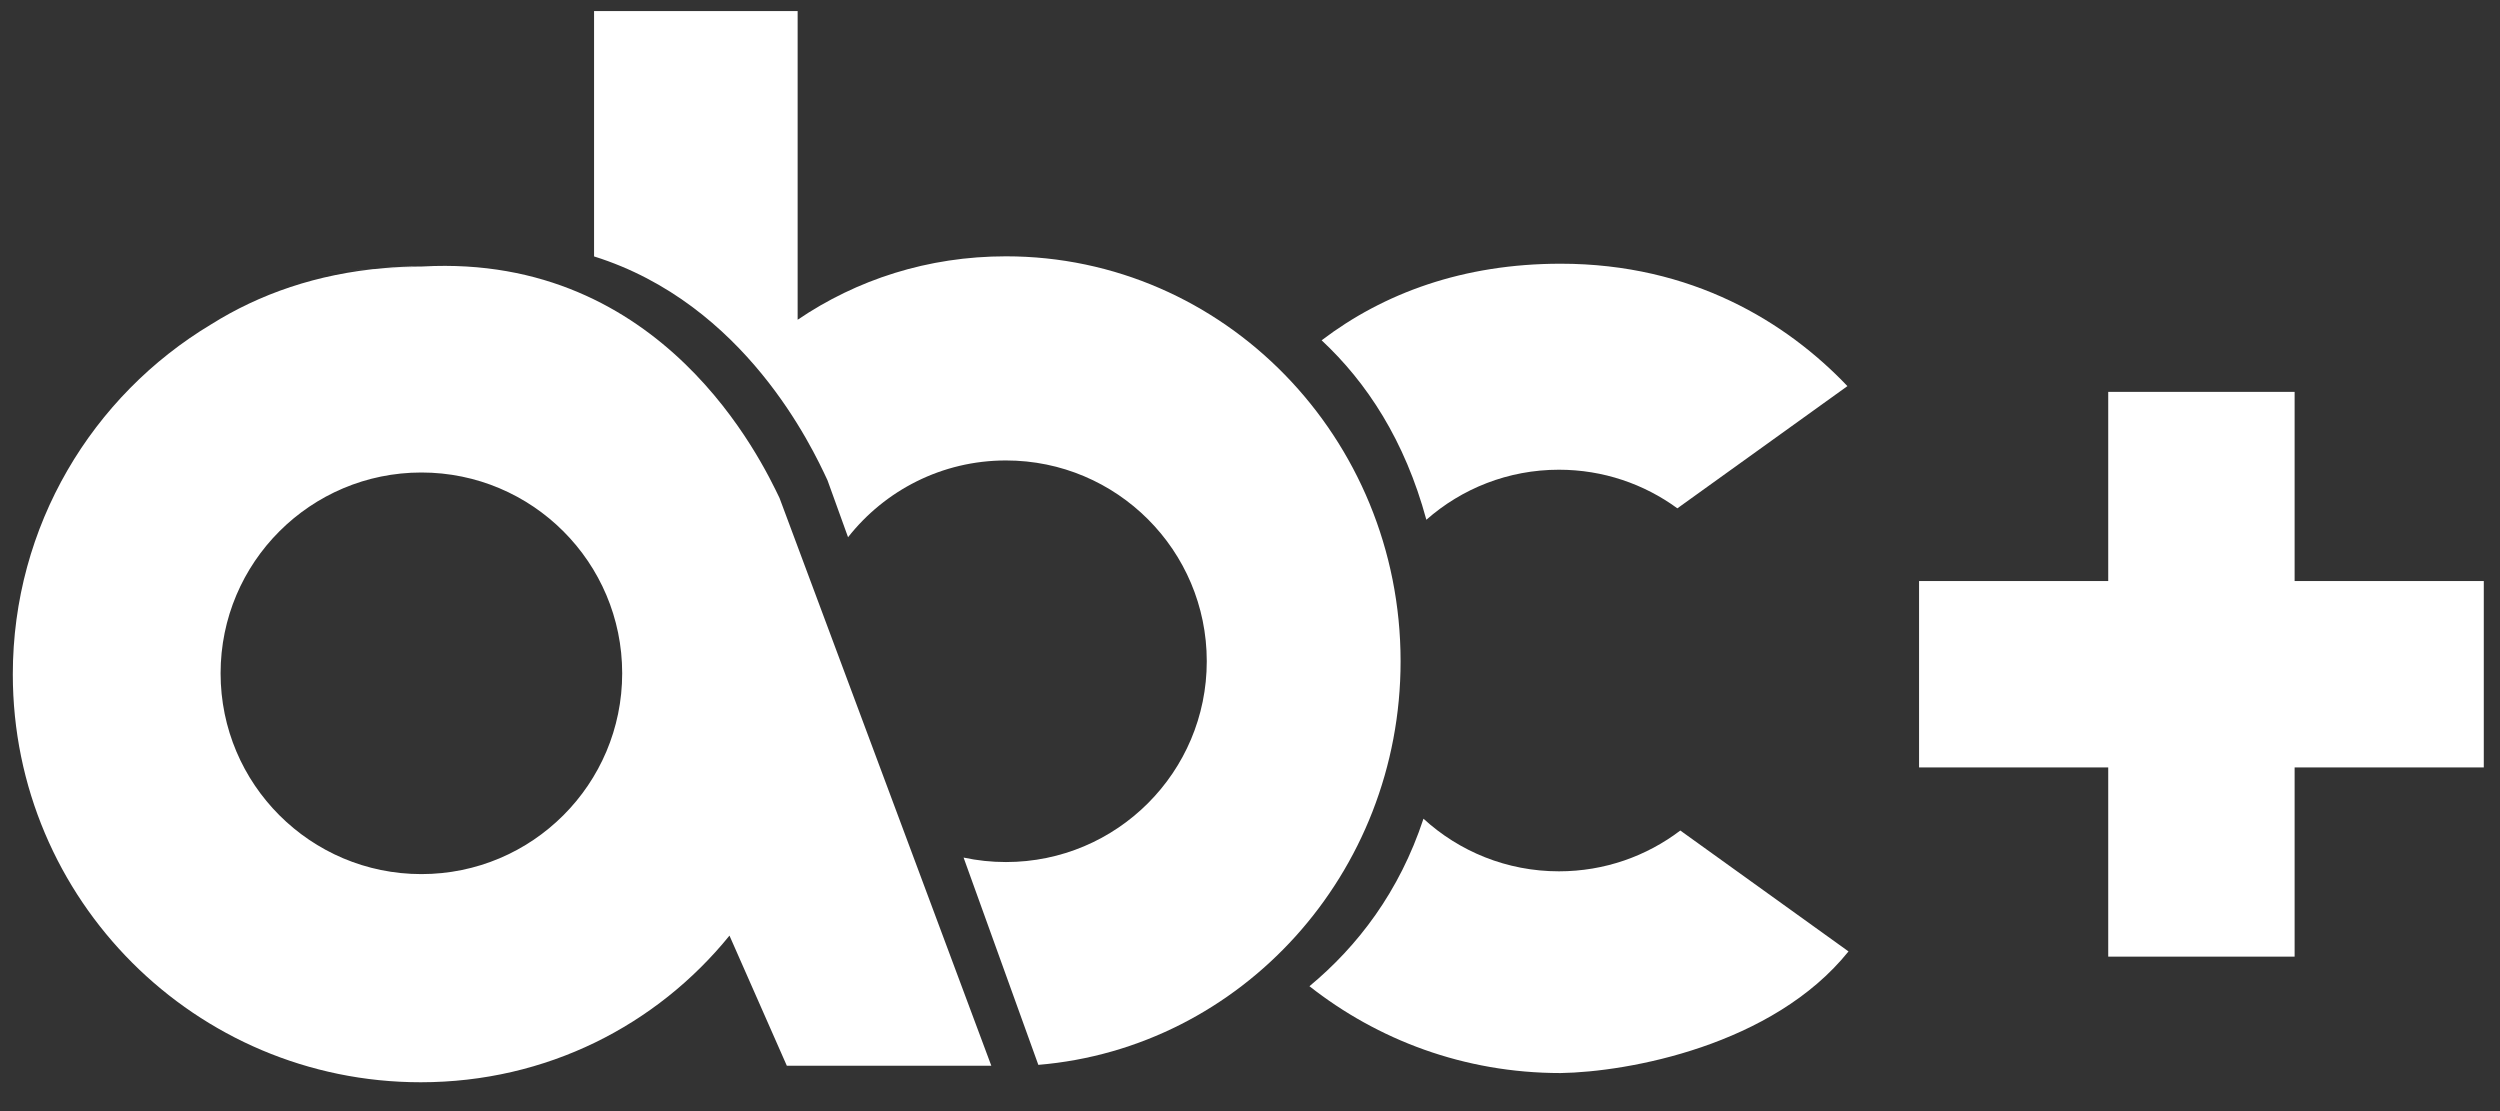 <?xml version="1.0" encoding="UTF-8"?> <svg xmlns="http://www.w3.org/2000/svg" width="72" height="32" viewBox="0 0 72 32" fill="none"><rect x="0" y="0" width="72" height="32" fill="#333333" stroke="none"/> <path d="M41.079 14.969C42.098 14.072 43.434 13.528 44.898 13.528C46.173 13.528 47.352 13.941 48.308 14.64L53.206 11.12C51.454 9.281 48.735 7.595 44.946 7.595C42.133 7.595 39.843 8.447 38.063 9.801C39.36 11.011 40.459 12.68 41.079 14.969Z" fill="white"></path> <path d="M40.996 23.579C40.303 25.682 39.1 27.252 37.712 28.403C39.665 29.94 42.157 30.904 44.946 30.904C46.887 30.874 51.056 30.115 53.237 27.401L48.393 23.919C47.422 24.657 46.211 25.094 44.898 25.094C43.394 25.094 42.024 24.52 40.996 23.579Z" fill="white"></path> <path d="M17.109 0.318H22.972V9.209C24.674 8.053 26.723 7.382 28.972 7.382C35.249 7.382 40.337 12.604 40.337 19.044C40.337 25.163 35.745 30.181 29.904 30.668L27.751 24.698C28.145 24.783 28.553 24.827 28.972 24.827C32.166 24.827 34.755 22.238 34.755 19.044C34.755 15.85 32.166 13.261 28.972 13.261C27.126 13.261 25.483 14.126 24.424 15.472L23.833 13.835L23.822 13.811C23.395 12.896 21.459 8.749 17.109 7.385V0.318Z" fill="white"></path> <path fill-rule="evenodd" clip-rule="evenodd" d="M12.184 7.674C5.254 8.048 12.161 7.674 12.149 7.674C12.138 7.674 12.127 7.674 12.116 7.674C11.758 7.674 11.404 7.69 11.054 7.722C9.126 7.886 7.469 8.47 6.08 9.342C2.659 11.395 0.369 15.141 0.369 19.422C0.369 25.909 5.629 31.169 12.116 31.169C15.742 31.169 18.915 29.527 21.009 26.946L22.661 30.694H28.55L22.45 14.342C21.951 13.306 19.115 7.3 12.184 7.674ZM12.136 25.174C15.33 25.174 17.919 22.585 17.919 19.391C17.919 16.197 15.33 13.608 12.136 13.608C8.943 13.608 6.353 16.197 6.353 19.391C6.353 22.585 8.943 25.174 12.136 25.174Z" fill="white"></path> <path d="M60.717 11.286H66.085V27.551H60.717V11.286Z" fill="white"></path> <path d="M71.533 16.734V22.102H55.269V16.734H71.533Z" fill="white"></path> </svg> 